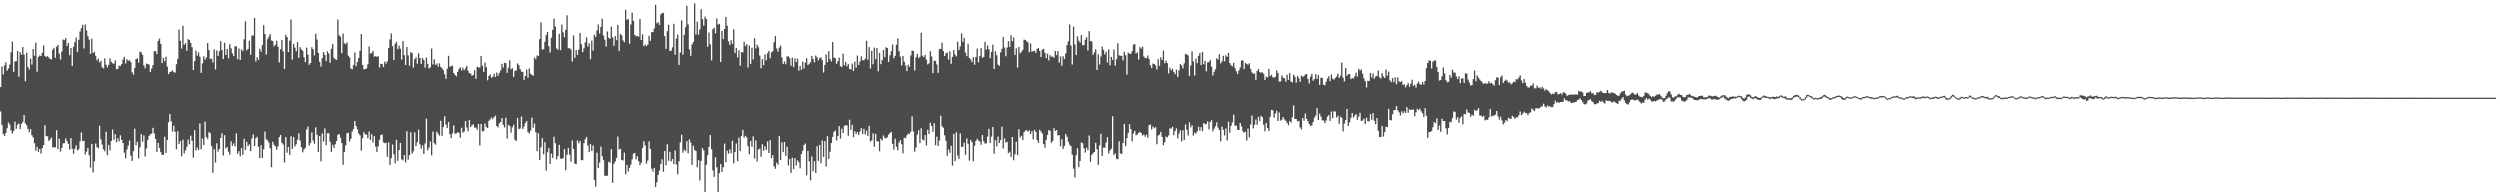 <?xml version="1.0" encoding="UTF-8"?>
<svg xmlns="http://www.w3.org/2000/svg" width="1920" height="150">
  <path d="M0 66.887h1v18.740H0zM1 51.085h1v44.860H1zM2 57.117h1v45.802H2zM3 50.219h1v54.179H3zM4 47.884h1v54.259H4zM5 54.274h1v44.223H5zM6 52.580h1v41.512H6zM7 49.623h1v46.047H7zM8 40.153h1v60.006H8zM9 31.887h1v70.783H9zM10 55.261h1v45.428H10zM11 47.162h1v46.262H11zM12 46.954h1v51.989H12zM13 39.168h1v56.626H13zM14 58.983h1v35.819H14zM15 40.048h1v59.096H15zM16 42.027h1v53.181H16zM17 36.025h1v57.632H17zM18 41.887h1v46.493H18zM19 62.357h1v32.423H19zM20 40.461h1v55.793H20zM21 51.489h1v47.508H21zM22 53.296h1v48.221H22zM23 44.928h1v54.269H23zM24 49.564h1v54.302H24zM25 37.621h1v67.954H25zM26 42.825h1v67.208H26zM27 32.648h1v83.002H27zM28 55.096h1v57.619H28zM29 43.790h1v72.864H29zM30 42.613h1v71.819H30zM31 42.934h1v75.031H31zM32 40.512h1v73.219H32zM33 34.986h1v76.488H33zM34 42.893h1v53.238H34zM35 43.810h1v60.694H35zM36 43.123h1v61.645H36zM37 44.150h1v64.105H37zM38 45.331h1v61.799H38zM39 45.617h1v60.061H39zM40 38.220h1v74.917H40zM41 36.712h1v76.489H41zM42 44.384h1v68.818H42zM43 35.918h1v64.110H43zM44 34.470h1v79.992H44zM45 41.198h1v65.354H45zM46 45.724h1v70.713H46zM47 39.590h1v74.041H47zM48 30.376h1v79.705H48zM49 30.880h1v79.088H49zM50 29.260h1v77.050H50zM51 35.443h1v72.928H51zM52 33.035h1v77.484H52zM53 42.416h1v72.449H53zM54 36.874h1v69.153H54zM55 50.635h1v63.659H55zM56 35.948h1v82.066H56zM57 32.364h1v81.837H57zM58 28.809h1v82.869H58zM59 39.861h1v75.691H59zM60 30.639h1v83.938H60zM61 24.214h1v84.277H61zM62 21.649h1v80.051H62zM63 19.053h1v89.262H63zM64 37.231h1v70.783H64zM65 18.759h1v99.804H65zM66 23.390h1v93.020H66zM67 27.758h1v85.745H67zM68 30.486h1v88.685H68zM69 41.347h1v87.356H69zM70 29.694h1v80.861H70zM71 40.697h1v91.720H71zM72 39.772h1v84.176H72zM73 42.753h1v67.474H73zM74 46.350h1v66.668H74zM75 44.988h1v68.920H75zM76 47.991h1v48.568H76zM77 46.757h1v60.237H77zM78 51.707h1v59.334H78zM79 52.514h1v62.207H79zM80 44.864h1v71.362H80zM81 49.778h1v51.356H81zM82 51.690h1v67.518H82zM83 49.823h1v61.495H83zM84 44.871h1v70.595H84zM85 47.508h1v60.812H85zM86 48.547h1v50.931H86zM87 48.983h1v58.433H87zM88 46.385h1v56.700H88zM89 53.150h1v56.108H89zM90 52.827h1v53.381H90zM91 50.391h1v58.204H91zM92 50.669h1v53.259H92zM93 49.195h1v58.259H93zM94 45.723h1v64.095H94zM95 43.589h1v73.652H95zM96 48.723h1v72.863H96zM97 45.502h1v69.401H97zM98 46.701h1v65.112H98zM99 46.309h1v61.613H99zM100 47.704h1v71.837H100zM101 55.498h1v68.120H101zM102 57.308h1v58.810H102zM103 52.236h1v46.556H103zM104 45.360h1v66.320H104zM105 44.805h1v63.990H105zM106 48.088h1v73.600H106zM107 39.644h1v73.505H107zM108 40.335h1v62.600H108zM109 42.229h1v66.680H109zM110 50.168h1v53.834H110zM111 52.446h1v67.787H111zM112 48.806h1v65.198H112zM113 49.230h1v58.240H113zM114 49.583h1v54.804H114zM115 55.415h1v47.714H115zM116 52.641h1v49.979H116zM117 50.021h1v48.130H117zM118 39.445h1v63.035H118zM119 39.209h1v67.418H119zM120 41.649h1v75.079H120zM121 31.412h1v78.346H121zM122 29.663h1v83.891H122zM123 33.661h1v83.160H123zM124 48.489h1v70.515H124zM125 44.387h1v74.498H125zM126 46.941h1v58.092H126zM127 43.539h1v73.931H127zM128 51.204h1v56.259H128zM129 56.898h1v36.955H129zM130 55.364h1v32.115H130zM131 54.920h1v38.237H131zM132 54.056h1v46.973H132zM133 55.488h1v41.088H133zM134 55.736h1v45.441H134zM135 49.301h1v65.277H135zM136 45.236h1v55.613H136zM137 22.721h1v87.911H137zM138 31.411h1v76.931H138zM139 37.306h1v82.737H139zM140 19.751h1v87.566H140zM141 34.422h1v83.491H141zM142 33.197h1v82.237H142zM143 39.083h1v73.722H143zM144 30.115h1v77.077H144zM145 30.731h1v80.130H145zM146 33.010h1v71.162H146zM147 36.265h1v71.881H147zM148 53.782h1v67.292H148zM149 46.996h1v53.012H149zM150 38.830h1v76.754H150zM151 42.769h1v70.523H151zM152 40.189h1v74.960H152zM153 43.501h1v51.278H153zM154 55.983h1v58.692H154zM155 48.691h1v57.726H155zM156 43.187h1v68.124H156zM157 45.845h1v47.546H157zM158 44.125h1v61.129H158zM159 33.040h1v73.766H159zM160 38.516h1v63.008H160zM161 45.351h1v56.960H161zM162 44.938h1v67.291H162zM163 47.947h1v84.784H163zM164 37.920h1v76.663H164zM165 53.419h1v71.379H165zM166 38.741h1v71.347H166zM167 42.956h1v73.449H167zM168 39.433h1v75.009H168zM169 31.549h1v74.367H169zM170 38.386h1v63.891H170zM171 45.323h1v74.113H171zM172 32.801h1v71.049H172zM173 42.188h1v71.781H173zM174 37.565h1v75.361H174zM175 44.789h1v71.721H175zM176 33.893h1v84.982H176zM177 37.186h1v71.275H177zM178 41.063h1v70.900H178zM179 43.072h1v67.045H179zM180 35.480h1v76.957H180zM181 35.574h1v66.959H181zM182 45.461h1v72.633H182zM183 37.228h1v78.912H183zM184 46.078h1v74.008H184zM185 37.946h1v75.788H185zM186 39.215h1v79.676H186zM187 30.185h1v76.338H187zM188 16.275h1v98.857H188zM189 38.652h1v70.244H189zM190 37.600h1v74.688H190zM191 31.317h1v79.633H191zM192 42.048h1v73.999H192zM193 27.184h1v79.141H193zM194 27.343h1v75.865H194zM195 13.782h1v98.421H195zM196 47.255h1v58.944H196zM197 43.939h1v61.140H197zM198 46.054h1v66.735H198zM199 37.405h1v84.127H199zM200 39.675h1v71.868H200zM201 34.636h1v86.726H201zM202 19.379h1v95.319H202zM203 26.187h1v74.863H203zM204 41.914h1v65.071H204zM205 30.105h1v77.698H205zM206 28.223h1v81.279H206zM207 26.267h1v87.590H207zM208 31.094h1v97.299H208zM209 31.539h1v77.376H209zM210 35.571h1v75.655H210zM211 34.293h1v78.131H211zM212 31.228h1v83.731H212zM213 35.912h1v76.589H213zM214 47.916h1v57.405H214zM215 37.811h1v65.800H215zM216 30.702h1v78.987H216zM217 39.462h1v71.469H217zM218 53.010h1v71.757H218zM219 26.748h1v78.529H219zM220 28.485h1v88.789H220zM221 40.050h1v72.774H221zM222 31.241h1v87.778H222zM223 14.938h1v89.710H223zM224 45.754h1v68.614H224zM225 33.777h1v71.411H225zM226 36.548h1v76.012H226zM227 39.430h1v71.297H227zM228 32.405h1v74.924H228zM229 44.479h1v57.879H229zM230 36.251h1v71.734H230zM231 37.938h1v75.108H231zM232 38.966h1v78.028H232zM233 43.925h1v70.886H233zM234 47.769h1v65.753H234zM235 36.601h1v62.881H235zM236 41.939h1v55.259H236zM237 49.763h1v62.148H237zM238 48.382h1v61.441H238zM239 36.262h1v65.408H239zM240 37.874h1v70.071H240zM241 42.618h1v67.763H241zM242 25.921h1v71.850H242zM243 30.289h1v73.270H243zM244 40.667h1v75.991H244zM245 47.427h1v57.072H245zM246 51.096h1v72.829H246zM247 44.716h1v57.673H247zM248 39.919h1v68.854H248zM249 42.170h1v56.456H249zM250 46.944h1v64.493H250zM251 39.428h1v62.952H251zM252 41.186h1v61.091H252zM253 48.181h1v60.738H253zM254 37.498h1v79.166H254zM255 33.734h1v77.531H255zM256 44.431h1v69.142H256zM257 45.532h1v65.286H257zM258 45.921h1v62.416H258zM259 14.985h1v88.667H259zM260 27.027h1v75.817H260zM261 28.211h1v77.533H261zM262 40.800h1v69.097H262zM263 25.770h1v100.830H263zM264 33.173h1v83.491H264zM265 33.957h1v77.669H265zM266 32.518h1v69.885H266zM267 42.711h1v59.288H267zM268 43.967h1v64.803H268zM269 52.612h1v53.943H269zM270 53.245h1v47.809H270zM271 49.978h1v49.145H271zM272 40.225h1v52.767H272zM273 50.825h1v45.898H273zM274 47.553h1v51.819H274zM275 44.490h1v58.105H275zM276 39.026h1v64.892H276zM277 26.154h1v89.535H277zM278 49.827h1v56.326H278zM279 53.285h1v48.233H279zM280 53.006h1v50.166H280zM281 52.634h1v50.780H281zM282 49.390h1v56.802H282zM283 35.633h1v65.408H283zM284 41.136h1v66.382H284zM285 40.741h1v62.332H285zM286 39.077h1v70.488H286zM287 43.582h1v60.975H287zM288 43.040h1v69.481H288zM289 43.629h1v73.068H289zM290 43.176h1v69.264H290zM291 51.864h1v55.552H291zM292 49.006h1v54.780H292zM293 49.134h1v54.185H293zM294 51.468h1v57.819H294zM295 47.302h1v62.659H295zM296 48.882h1v60.779H296zM297 47.070h1v73.370H297zM298 36.858h1v72.451H298zM299 30.256h1v96.430H299zM300 25.666h1v95.794H300zM301 35.449h1v75.540H301zM302 46.166h1v72.333H302zM303 33.641h1v91.797H303zM304 32.087h1v75.276H304zM305 37.777h1v85.724H305zM306 34.950h1v80.292H306zM307 37.449h1v72.260H307zM308 45.790h1v76.576H308zM309 31.604h1v91.563H309zM310 42.341h1v76.774H310zM311 49.979h1v74.770H311zM312 36.092h1v64.662H312zM313 42.548h1v80.075H313zM314 50.452h1v68.699H314zM315 40.118h1v61.469H315zM316 40.739h1v77.231H316zM317 51.889h1v64.348H317zM318 45.540h1v56.112H318zM319 44.025h1v68.129H319zM320 48.918h1v60.345H320zM321 40.842h1v58.753H321zM322 44.614h1v66.226H322zM323 49.045h1v65.182H323zM324 44.477h1v67.165H324zM325 46.124h1v72.164H325zM326 51.973h1v58.257H326zM327 44.180h1v46.994H327zM328 49.076h1v66.370H328zM329 52.601h1v60.827H329zM330 51.677h1v56.985H330zM331 37.280h1v82.032H331zM332 49.394h1v51.654H332zM333 45.536h1v64.380H333zM334 49.854h1v61.230H334zM335 48.718h1v52.346H335zM336 51.209h1v51.534H336zM337 48.661h1v55.484H337zM338 51.306h1v41.490H338zM339 52.380h1v51.953H339zM340 53.913h1v43.698H340zM341 56.961h1v32.357H341zM342 60.588h1v35.160H342zM343 52.756h1v45.638H343zM344 42.851h1v50.829H344zM345 51.240h1v51.845H345zM346 50.812h1v55.338H346zM347 50.446h1v52.009H347zM348 56.055h1v40.204H348zM349 57.549h1v45.090H349zM350 58.609h1v43.908H350zM351 55.287h1v46.256H351zM352 52.995h1v49.102H352zM353 51.567h1v54.182H353zM354 54.069h1v44.023H354zM355 51.959h1v49.997H355zM356 53.925h1v47.082H356zM357 52.474h1v40.470H357zM358 50.637h1v47.273H358zM359 54.383h1v46.452H359zM360 56.208h1v35.986H360zM361 56.529h1v41.038H361zM362 58.244h1v37.956H362zM363 57.614h1v37.897H363zM364 53.911h1v44.084H364zM365 60.609h1v37.465H365zM366 51.185h1v48.536H366zM367 51.771h1v43.339H367zM368 51.932h1v59.841H368zM369 42.959h1v52.237H369zM370 50.426h1v50.492H370zM371 55.266h1v45.393H371zM372 48.150h1v46.680H372zM373 51.598h1v45.991H373zM374 61.716h1v36.609H374zM375 58.350h1v34.428H375zM376 57.079h1v34.605H376zM377 59.799h1v30.447H377zM378 58.924h1v32.671H378zM379 56.647h1v33.319H379zM380 59.089h1v29.737H380zM381 55.707h1v41.078H381zM382 58.220h1v39.639H382zM383 55.974h1v38.790H383zM384 54.134h1v39.592H384zM385 49.029h1v41.667H385zM386 51.864h1v44.030H386zM387 48.291h1v49.599H387zM388 48.530h1v41.873H388zM389 55.924h1v50.539H389zM390 51.964h1v43.970H390zM391 46.208h1v50.542H391zM392 53.248h1v48.647H392zM393 52.381h1v45.430H393zM394 59.097h1v36.769H394zM395 54.333h1v52.962H395zM396 54.124h1v54.095H396zM397 48.712h1v41.966H397zM398 50.199h1v49.091H398zM399 53.033h1v45.639H399zM400 54.990h1v34.523H400zM401 55.198h1v43.819H401zM402 61.395h1v35.756H402zM403 58.299h1v36.105H403zM404 53.498h1v39.497H404zM405 59.690h1v41.626H405zM406 52.656h1v49.953H406zM407 56.567h1v43.834H407zM408 57.575h1v32.761H408zM409 58.088h1v40.012H409zM410 44.192h1v50.758H410zM411 45.480h1v56.127H411zM412 42.537h1v73.657H412zM413 42.940h1v59.401H413zM414 30.049h1v92.837H414zM415 17.175h1v95.979H415zM416 38.151h1v67.944H416zM417 37.802h1v80.747H417zM418 32.128h1v77.057H418zM419 26.962h1v104.025H419zM420 24.569h1v92.420H420zM421 35.523h1v78.234H421zM422 40.299h1v85.574H422zM423 28.942h1v89.055H423zM424 22.984h1v98.412H424zM425 14.161h1v90.860H425zM426 20.454h1v89.501H426zM427 37.158h1v85.143H427zM428 38.181h1v81.709H428zM429 26.033h1v85.163H429zM430 38.499h1v83.214H430zM431 18.895h1v103.131H431zM432 24.833h1v96.629H432zM433 28.607h1v85.812H433zM434 22.903h1v107.812H434zM435 11.785h1v107.047H435zM436 37.070h1v76.546H436zM437 36.951h1v81.857H437zM438 37.972h1v86.153H438zM439 47.253h1v60.658H439zM440 27.176h1v87.278H440zM441 44.422h1v81.254H441zM442 38.439h1v87.681H442zM443 42.173h1v65.673H443zM444 38.103h1v71.948H444zM445 25.366h1v83.016H445zM446 33.995h1v89.052H446zM447 40.093h1v82.943H447zM448 37.168h1v72.738H448zM449 32.511h1v74.275H449zM450 28.732h1v76.413H450zM451 35.657h1v76.254H451zM452 33.219h1v83.683H452zM453 45.492h1v65.200H453zM454 31.105h1v84.962H454zM455 38.786h1v72.930H455zM456 26.687h1v111.667H456zM457 28.376h1v114.890H457zM458 23.371h1v93.949H458zM459 18.863h1v110.259H459zM460 25.757h1v99.070H460zM461 20.764h1v91.755H461zM462 14.459h1v105.616H462zM463 27.363h1v95.602H463zM464 30.467h1v104.482H464zM465 35.784h1v99.379H465zM466 24.098h1v110.765H466zM467 28.986h1v95.163H467zM468 29.837h1v95.183H468zM469 20.540h1v93.987H469zM470 28.696h1v111.742H470zM471 35.166h1v90.694H471zM472 27.708h1v96.335H472zM473 30.868h1v90.449H473zM474 19.214h1v85.634H474zM475 39.094h1v75.728H475zM476 26.011h1v88.236H476zM477 27.158h1v95.621H477zM478 31.058h1v92.216H478zM479 32.399h1v84.778H479zM480 7.589h1v126.304H480zM481 15.306h1v111.300H481zM482 14.547h1v117.182H482zM483 33.538h1v95.321H483zM484 18.855h1v107.584H484zM485 9.710h1v112.672H485zM486 16.032h1v102.004H486zM487 26.756h1v90.702H487zM488 27.911h1v94.441H488zM489 27.523h1v92.553H489zM490 28.166h1v95.617H490zM491 14.553h1v112.300H491zM492 30.738h1v94.221H492zM493 26.343h1v87.313H493zM494 35.467h1v73.025H494zM495 34.202h1v77.478H495zM496 35.412h1v90.304H496zM497 34.281h1v88.986H497zM498 27.399h1v81.244H498zM499 31.353h1v83.016H499zM500 24.801h1v104.783H500zM501 24.518h1v107.306H501zM502 21.858h1v107.136H502zM503 3.701h1v139.975H503zM504 17.961h1v122.074H504zM505 17.071h1v117.181H505zM506 19.139h1v111.848H506zM507 11.085h1v114.844H507zM508 10.104h1v112.288H508zM509 9.871h1v122.132H509zM510 27.727h1v88.234H510zM511 37.564h1v89.437H511zM512 23.934h1v86.799H512zM513 18.929h1v104.550H513zM514 39.093h1v77.512H514zM515 38.956h1v85.078H515zM516 36.369h1v85.702H516zM517 18.288h1v107.694H517zM518 42.094h1v73.525H518zM519 29.648h1v96.659H519zM520 26.549h1v107.226H520zM521 49.892h1v74.034H521zM522 40.279h1v69.113H522zM523 15.665h1v87.791H523zM524 41.984h1v75.335H524zM525 26.780h1v88.162H525zM526 20.870h1v95.209H526zM527 4.422h1v104.031H527zM528 18.767h1v99.001H528zM529 37.941h1v69.173H529zM530 42.857h1v66.771H530zM531 34.128h1v92.564H531zM532 32.194h1v79.710H532zM533 2.579h1v112.589H533zM534 26.449h1v89.516H534zM535 16.592h1v111.911H535zM536 26.668h1v96.337H536zM537 22.535h1v116.098H537zM538 7.073h1v116.462H538zM539 14.754h1v98.969H539zM540 19.734h1v95.838H540zM541 12.769h1v134.652H541zM542 14.630h1v111.850H542zM543 35.874h1v83.421H543zM544 24.981h1v87.887H544zM545 34.028h1v69.695H545zM546 46.387h1v68.255H546zM547 22.478h1v108.355H547zM548 21.279h1v114.568H548zM549 25.649h1v95.120H549zM550 14.217h1v114.244H550zM551 18.912h1v128.509H551zM552 18.310h1v114.659H552zM553 47.684h1v78.316H553zM554 23.711h1v108.415H554zM555 30.076h1v98.278H555zM556 22.288h1v87.921H556zM557 13.008h1v111.604H557zM558 19.702h1v95.996H558zM559 31.784h1v86.307H559zM560 34.535h1v80.324H560zM561 30.891h1v86.819H561zM562 33.683h1v74.380H562zM563 22.453h1v103.026H563zM564 40.752h1v76.023H564zM565 36.841h1v73.346H565zM566 44.077h1v79.699H566zM567 38.613h1v67.133H567zM568 50.468h1v65.588H568zM569 39.998h1v64.493H569zM570 40.369h1v59.371H570zM571 32.096h1v73.631H571zM572 35.437h1v68.842H572zM573 33.902h1v71.694H573zM574 51.856h1v60.307H574zM575 34.960h1v83.512H575zM576 48.985h1v59.230H576zM577 36.680h1v76.051H577zM578 45.627h1v59.022H578zM579 29.360h1v92.417H579zM580 37.213h1v70.647H580zM581 34.277h1v89.738H581zM582 36.288h1v78.617H582zM583 42.695h1v71.434H583zM584 52.412h1v68.014H584zM585 45.353h1v65.453H585zM586 50.019h1v65.720H586zM587 41.780h1v70.585H587zM588 46.319h1v68.747H588zM589 40.938h1v67.718H589zM590 39.076h1v78.472H590zM591 44.804h1v62.813H591zM592 40.211h1v81.324H592zM593 39.354h1v79.806H593zM594 32.341h1v95.336H594zM595 27.600h1v101.983H595zM596 37.201h1v87.709H596zM597 39.684h1v86.867H597zM598 36.584h1v67.804H598zM599 34.990h1v87.923H599zM600 44.131h1v65.165H600zM601 49.124h1v67.751H601zM602 47.277h1v61.790H602zM603 49.332h1v70.443H603zM604 43.304h1v69.426H604zM605 43.332h1v83.775H605zM606 44.766h1v77.422H606zM607 50.490h1v82.332H607zM608 44.231h1v76.895H608zM609 51.547h1v78.362H609zM610 44.858h1v76.599H610zM611 47.671h1v79.424H611zM612 44.990h1v78.147H612zM613 54.250h1v70.407H613zM614 50.705h1v78.513H614zM615 53.558h1v64.762H615zM616 47.288h1v68.482H616zM617 52.648h1v58.698H617zM618 48.141h1v62.114H618zM619 44.717h1v89.944H619zM620 49.970h1v65.962H620zM621 48.971h1v74.993H621zM622 47.757h1v90.731H622zM623 42.894h1v77.266H623zM624 45.246h1v86.237H624zM625 47.852h1v75.946H625zM626 42.652h1v90.230H626zM627 44.043h1v68.249H627zM628 46.368h1v77.162H628zM629 44.710h1v66.579H629zM630 44.035h1v81.370H630zM631 46.176h1v61.716H631zM632 55.692h1v64.769H632zM633 49.846h1v58.563H633zM634 41.683h1v86.204H634zM635 47.786h1v56.880H635zM636 39.248h1v82.856H636zM637 45.397h1v71.144H637zM638 47.201h1v62.712H638zM639 32.277h1v72.812H639zM640 44.198h1v57.069H640zM641 44.766h1v55.484H641zM642 49.006h1v58.836H642zM643 46.963h1v57.494H643zM644 44.254h1v52.581H644zM645 50.848h1v55.609H645zM646 51.485h1v47.370H646zM647 41.168h1v61.018H647zM648 50.072h1v46.491H648zM649 47.559h1v48.624H649zM650 50.922h1v45.405H650zM651 49.042h1v55.270H651zM652 52.937h1v38.991H652zM653 53.361h1v46.359H653zM654 48.815h1v46.921H654zM655 54.484h1v50.855H655zM656 47.396h1v53.452H656zM657 51.981h1v50.894H657zM658 42.630h1v58.742H658zM659 49.865h1v53.892H659zM660 47.218h1v53.726H660zM661 43.314h1v55.112H661zM662 46.179h1v56.821H662zM663 46.385h1v52.552H663zM664 44.990h1v58.235H664zM665 31.338h1v69.006H665zM666 45.843h1v58.493H666zM667 36.203h1v60.456H667zM668 52.607h1v56.111H668zM669 39.006h1v68.754H669zM670 49.363h1v53.053H670zM671 36.543h1v76.192H671zM672 45.576h1v57.255H672zM673 36.829h1v71.665H673zM674 54.787h1v53.794H674zM675 40.771h1v75.328H675zM676 49.293h1v57.259H676zM677 46.127h1v61.798H677zM678 38.387h1v65.627H678zM679 43.882h1v62.017H679zM680 36.346h1v70.013H680zM681 36.888h1v68.482H681zM682 47.617h1v55.736H682zM683 42.505h1v59.681H683zM684 39.304h1v61.905H684zM685 34.178h1v76.292H685zM686 44.822h1v70.053H686zM687 42.914h1v63.641H687zM688 34.352h1v78.292H688zM689 29.477h1v86.018H689zM690 39.353h1v70.110H690zM691 43.472h1v64.130H691zM692 50.288h1v60.489H692zM693 43.046h1v74.677H693zM694 47.382h1v58.373H694zM695 50.265h1v55.872H695zM696 54.613h1v49.348H696zM697 49.711h1v52.841H697zM698 51.290h1v51.662H698zM699 42.595h1v58.522H699zM700 38.866h1v50.475H700zM701 39.166h1v61.816H701zM702 54.190h1v62.213H702zM703 43.932h1v69.363H703zM704 41.268h1v62.165H704zM705 44.626h1v55.481H705zM706 43.534h1v66.405H706zM707 25.152h1v73.339H707zM708 42.781h1v64.316H708zM709 43.949h1v63.930H709zM710 42.139h1v61.580H710zM711 45.801h1v65.881H711zM712 49.485h1v50.212H712zM713 48.661h1v54.261H713zM714 39.255h1v55.076H714zM715 43.356h1v53.416H715zM716 56.161h1v45.070H716zM717 46.572h1v48.109H717zM718 46.732h1v64.840H718zM719 49.520h1v55.466H719zM720 55.941h1v56.212H720zM721 37.794h1v70.216H721zM722 37.514h1v51.323H722zM723 32.794h1v64.278H723zM724 39.190h1v58.902H724zM725 42.971h1v60.946H725zM726 40.951h1v67.198H726zM727 40.367h1v79.215H727zM728 45.699h1v69.015H728zM729 39.369h1v77.954H729zM730 49.049h1v62.900H730zM731 43.690h1v83.541H731zM732 38.426h1v64.440H732zM733 41.986h1v81.807H733zM734 43.334h1v58.294H734zM735 31.980h1v87.433H735zM736 38.445h1v83.586H736zM737 35.667h1v66.856H737zM738 25.681h1v87.152H738zM739 32.208h1v80.420H739zM740 29.133h1v80.495H740zM741 40.376h1v78.573H741zM742 43.173h1v63.126H742zM743 33.631h1v76.797H743zM744 44.490h1v78.921H744zM745 45.637h1v61.857H745zM746 47.709h1v61.410H746zM747 43.881h1v80.032H747zM748 49.719h1v62.254H748zM749 43.725h1v64.557H749zM750 37.266h1v69.336H750zM751 47.831h1v60.121H751zM752 43.017h1v65.714H752zM753 37.039h1v74.169H753zM754 44.461h1v59.249H754zM755 43.653h1v64.837H755zM756 32.151h1v78.062H756zM757 38.088h1v72.075H757zM758 34.992h1v69.874H758zM759 37.857h1v61.054H759zM760 44.761h1v65.078H760zM761 39.824h1v65.099H761zM762 34.314h1v63.196H762zM763 53.035h1v65.043H763zM764 39.370h1v68.312H764zM765 42.469h1v69.958H765zM766 49.639h1v55.209H766zM767 50.553h1v59.275H767zM768 40.166h1v67.381H768zM769 37.484h1v59.867H769zM770 28.488h1v85.598H770zM771 36.460h1v69.826H771zM772 43.189h1v66.298H772zM773 36.536h1v72.343H773zM774 31.686h1v85.948H774zM775 36.048h1v80.495H775zM776 27.051h1v93.598H776zM777 31.690h1v73.530H777zM778 28.839h1v94.232H778zM779 42.173h1v76.412H779zM780 37.072h1v71.813H780zM781 51.841h1v67.306H781zM782 35.997h1v63.154H782zM783 40.974h1v64.656H783zM784 39.799h1v64.495H784zM785 38.343h1v69.217H785zM786 30.424h1v71.157H786zM787 30.697h1v69.602H787zM788 31.676h1v68.292H788zM789 32.682h1v68.506H789zM790 40.149h1v59.844H790zM791 33.455h1v69.507H791zM792 39.701h1v60.956H792zM793 39.268h1v67.769H793zM794 39.031h1v60.693H794zM795 40.675h1v60.578H795zM796 37.602h1v69.969H796zM797 36.788h1v72.963H797zM798 39.097h1v60.585H798zM799 43.789h1v57.248H799zM800 38.017h1v64.652H800zM801 37.482h1v73.134H801zM802 40.495h1v72.924H802zM803 44.659h1v62.696H803zM804 41.152h1v62.498H804zM805 46.379h1v53.423H805zM806 42.376h1v58.105H806zM807 43.524h1v66.093H807zM808 43.467h1v64.921H808zM809 44.371h1v54.079H809zM810 39.131h1v61.467H810zM811 42.328h1v57.564H811zM812 39.197h1v64.911H812zM813 48.139h1v55.594H813zM814 43.290h1v69.114H814zM815 50.556h1v56.311H815zM816 43.219h1v71.134H816zM817 45.271h1v66.790H817zM818 41.133h1v61.764H818zM819 34.545h1v70.448H819zM820 31.792h1v77.129H820zM821 18.770h1v92.359H821zM822 34.988h1v77.254H822zM823 49.577h1v69.282H823zM824 20.377h1v109.174H824zM825 34.195h1v102.108H825zM826 42.308h1v76.924H826zM827 27.926h1v85.928H827zM828 31.224h1v97.183H828zM829 32.714h1v90.940H829zM830 26.817h1v82.580H830zM831 34.738h1v75.348H831zM832 34.670h1v79.260H832zM833 30.512h1v86.668H833zM834 28.570h1v84.713H834zM835 38.684h1v76.570H835zM836 23.891h1v80.191H836zM837 31.582h1v92.688H837zM838 31.737h1v87.235H838zM839 42.096h1v75.552H839zM840 40.228h1v76.501H840zM841 37.820h1v71.883H841zM842 53.761h1v60.815H842zM843 41.788h1v84.904H843zM844 49.531h1v62.152H844zM845 43.437h1v59.332H845zM846 35.794h1v83.921H846zM847 38.282h1v75.089H847zM848 41.749h1v71.735H848zM849 39.754h1v69.834H849zM850 47.976h1v57.388H850zM851 37.969h1v79.888H851zM852 50.232h1v65.258H852zM853 43.656h1v70.596H853zM854 45.926h1v43.348H854zM855 37.995h1v81.002H855zM856 50.368h1v67.438H856zM857 45.477h1v76.427H857zM858 33.205h1v89.153H858zM859 42.473h1v65.964H859zM860 42.835h1v75.100H860zM861 42.880h1v75.339H861zM862 46.323h1v63.470H862zM863 39.805h1v55.367H863zM864 42.455h1v69.710H864zM865 57.307h1v48.765H865zM866 40.450h1v61.591H866zM867 41.293h1v54.069H867zM868 41.332h1v57.776H868zM869 39.279h1v69.294H869zM870 34.392h1v68.181H870zM871 33.738h1v66.799H871zM872 41.011h1v62.917H872zM873 40.284h1v63.021H873zM874 45.778h1v56.205H874zM875 36.190h1v65.051H875zM876 37.338h1v64.928H876zM877 35.891h1v68.156H877zM878 43.336h1v59.995H878zM879 44.714h1v60.289H879zM880 44.523h1v58.845H880zM881 42.574h1v63.184H881zM882 45.274h1v50.885H882zM883 50.056h1v45.562H883zM884 52.221h1v47.162H884zM885 48.771h1v48.390H885zM886 49.196h1v49.341H886zM887 50.246h1v47.479H887zM888 53.393h1v57.422H888zM889 45.471h1v58.682H889zM890 50.557h1v52.849H890zM891 44.045h1v57.153H891zM892 46.129h1v59.032H892zM893 38.799h1v72.686H893zM894 48.629h1v60.642H894zM895 46.602h1v58.300H895zM896 48.471h1v57.098H896zM897 56.348h1v47.705H897zM898 51.844h1v46.771H898zM899 53.954h1v44.788H899zM900 52.855h1v44.588H900zM901 55.198h1v48.591H901zM902 56.984h1v43.608H902zM903 53.435h1v45.128H903zM904 59.113h1v47.178H904zM905 54.019h1v48.678H905zM906 49.234h1v50.917H906zM907 50.160h1v58.472H907zM908 52.528h1v47.530H908zM909 48.708h1v58.811H909zM910 41.297h1v54.247H910zM911 41.902h1v57.771H911zM912 42.555h1v61.553H912zM913 58.200h1v35.731H913zM914 50.319h1v47.462H914zM915 39.436h1v56.742H915zM916 47.059h1v57.091H916zM917 57.995h1v43.896H917zM918 44.952h1v57.734H918zM919 48.523h1v52.351H919zM920 42.862h1v54.439H920zM921 40.706h1v59.670H921zM922 49.897h1v47.729H922zM923 39.826h1v60.826H923zM924 49.370h1v45.091H924zM925 46.722h1v48.808H925zM926 54.805h1v40.353H926zM927 47.982h1v45.220H927zM928 47.676h1v51.685H928zM929 45.957h1v47.746H929zM930 51.202h1v41.100H930zM931 57.964h1v42.880H931zM932 55.023h1v43.854H932zM933 53.143h1v43.829H933zM934 44.749h1v49.201H934zM935 45.780h1v52.266H935zM936 41.610h1v58.209H936zM937 48.687h1v59.861H937zM938 47.096h1v50.141H938zM939 42.835h1v56.839H939zM940 47.120h1v56.934H940zM941 42.526h1v56.094H941zM942 43.690h1v64.162H942zM943 40.651h1v52.804H943zM944 48.462h1v53.484H944zM945 50.139h1v46.496H945zM946 50.894h1v43.039H946zM947 48.300h1v39.851H947zM948 52.350h1v44.180H948zM949 54.743h1v41.687H949zM950 56.757h1v42.867H950zM951 54.107h1v45.735H951zM952 51.781h1v42.651H952zM953 46.592h1v50.447H953zM954 46.322h1v54.502H954zM955 53.043h1v48.911H955zM956 48.352h1v52.803H956zM957 49.088h1v58.847H957zM958 49.691h1v49.088H958zM959 48.601h1v56.878H959zM960 53.011h1v42.548H960zM961 55.619h1v33.110H961zM962 56.692h1v41.861H962zM963 56.402h1v39.373H963zM964 61.406h1v30.456H964zM965 54.465h1v41.359H965zM966 52.930h1v36.793H966zM967 55.381h1v37.655H967zM968 55.855h1v33.135H968zM969 55.519h1v34.485H969zM970 56.710h1v39.196H970zM971 61.439h1v39.493H971zM972 58.858h1v35.595H972zM973 59.479h1v38.822H973zM974 52.946h1v47.685H974zM975 58.469h1v31.314H975zM976 57.461h1v26.936H976zM977 59.223h1v25.516H977zM978 59.797h1v30.592H978zM979 58.905h1v28.362H979zM980 54.071h1v31.004H980zM981 56.093h1v36.824H981zM982 62.664h1v23.754H982zM983 62.577h1v30.046H983zM984 57.981h1v33.947H984zM985 59.677h1v30.158H985zM986 60.167h1v31.556H986zM987 62.760h1v30.031H987zM988 57.363h1v37.009H988zM989 61.387h1v34.826H989zM990 56.023h1v36.990H990zM991 62.568h1v31.631H991zM992 63.308h1v26.793H992zM993 57.342h1v23.662H993zM994 58.916h1v32.450H994zM995 63.440h1v27.994H995zM996 58.336h1v35.028H996zM997 60.006h1v32.822H997zM998 62.820h1v34.997H998zM999 57.957h1v41.433H999zM1000 59.069h1v31.598H1000zM1001 58.465h1v34.209H1001zM1002 57.174h1v30.016H1002zM1003 56.882h1v34.392H1003zM1004 60.698h1v32.450H1004zM1005 64.034h1v31.170H1005zM1006 58.959h1v37.815H1006zM1007 56.728h1v39.499H1007zM1008 61.964h1v31.746H1008zM1009 60.758h1v29.634H1009zM1010 56.926h1v31.788H1010zM1011 60.646h1v22.426H1011zM1012 57.617h1v34.523H1012zM1013 65.190h1v22.133H1013zM1014 59.804h1v29.696H1014zM1015 59.760h1v32.730H1015zM1016 65.009h1v27.533H1016zM1017 65.524h1v29.154H1017zM1018 62.782h1v29.751H1018zM1019 60.253h1v29.322H1019zM1020 58.509h1v29.869H1020zM1021 62.307h1v30.495H1021zM1022 57.165h1v28.467H1022zM1023 60.290h1v30.517H1023zM1024 61.219h1v24.310H1024zM1025 59.875h1v25.831H1025zM1026 58.773h1v31.569H1026zM1027 56.544h1v32.293H1027zM1028 59.870h1v35.257H1028zM1029 58.116h1v31.466H1029zM1030 48.057h1v42.465H1030zM1031 59.645h1v41.269H1031zM1032 62.528h1v32.379H1032zM1033 52.230h1v40.019H1033zM1034 58.217h1v25.510H1034zM1035 56.832h1v39.854H1035zM1036 56.915h1v37.017H1036zM1037 60.767h1v29.745H1037zM1038 59.843h1v26.951H1038zM1039 60.340h1v29.987H1039zM1040 58.481h1v30.370H1040zM1041 55.772h1v31.902H1041zM1042 58.844h1v33.227H1042zM1043 52.855h1v36.754H1043zM1044 54.228h1v32.414H1044zM1045 53.286h1v39.599H1045zM1046 56.704h1v35.897H1046zM1047 60.258h1v30.837H1047zM1048 62.324h1v32.951H1048zM1049 67.164h1v23.234H1049zM1050 62.129h1v30.998H1050zM1051 62.259h1v31.013H1051zM1052 56.114h1v31.541H1052zM1053 59.610h1v32.447H1053zM1054 56.526h1v30.343H1054zM1055 60.534h1v32.195H1055zM1056 58.803h1v36.524H1056zM1057 58.284h1v32.323H1057zM1058 54.190h1v46.295H1058zM1059 59.350h1v46.022H1059zM1060 60.377h1v44.811H1060zM1061 56.284h1v40.435H1061zM1062 58.653h1v46.264H1062zM1063 59.910h1v41.630H1063zM1064 53.303h1v44.081H1064zM1065 58.039h1v39.536H1065zM1066 54.912h1v28.807H1066zM1067 61.693h1v30.579H1067zM1068 63.057h1v29.416H1068zM1069 59.900h1v27.932H1069zM1070 63.234h1v21.424H1070zM1071 59.446h1v25.046H1071zM1072 64.731h1v16.714H1072zM1073 59.349h1v25.294H1073zM1074 62.512h1v23.687H1074zM1075 63.019h1v25.797H1075zM1076 62.377h1v23.153H1076zM1077 65.214h1v21.987H1077zM1078 64.806h1v20.691H1078zM1079 67.063h1v19.701H1079zM1080 65.361h1v16.900H1080zM1081 63.782h1v22.787H1081zM1082 66.568h1v17.393H1082zM1083 64.203h1v20.169H1083zM1084 61.182h1v23.129H1084zM1085 66.010h1v17.995H1085zM1086 65.103h1v24.136H1086zM1087 67.265h1v18.962H1087zM1088 64.133h1v19.408H1088zM1089 62.681h1v21.915H1089zM1090 64.666h1v18.785H1090zM1091 65.159h1v20.365H1091zM1092 62.939h1v24.168H1092zM1093 64.858h1v25.074H1093zM1094 62.271h1v20.853H1094zM1095 52.305h1v36.655H1095zM1096 48.391h1v57.504H1096zM1097 46.320h1v55.104H1097zM1098 46.733h1v54.646H1098zM1099 52.642h1v47.893H1099zM1100 47.367h1v50.397H1100zM1101 46.425h1v47.285H1101zM1102 46.467h1v48.240H1102zM1103 51.483h1v39.516H1103zM1104 55.379h1v44.444H1104zM1105 61.855h1v34.504H1105zM1106 61.372h1v39.892H1106zM1107 58.546h1v32.696H1107zM1108 51.882h1v41.081H1108zM1109 56.366h1v36.575H1109zM1110 61.605h1v36.944H1110zM1111 63.163h1v40.175H1111zM1112 62.895h1v35.387H1112zM1113 57.607h1v35.939H1113zM1114 59.641h1v34.296H1114zM1115 53.468h1v37.239H1115zM1116 55.703h1v29.940H1116zM1117 55.735h1v30.163H1117zM1118 58.661h1v33.168H1118zM1119 60.759h1v29.188H1119zM1120 58.640h1v35.665H1120zM1121 63.866h1v26.615H1121zM1122 60.331h1v29.085H1122zM1123 60.160h1v35.300H1123zM1124 63.641h1v23.790H1124zM1125 56.330h1v31.415H1125zM1126 56.586h1v27.538H1126zM1127 61.057h1v25.304H1127zM1128 63.411h1v23.307H1128zM1129 65.740h1v23.975H1129zM1130 65.293h1v22.804H1130zM1131 60.738h1v28.075H1131zM1132 54.121h1v30.254H1132zM1133 62.375h1v22.889H1133zM1134 57.853h1v26.797H1134zM1135 59.723h1v23.268H1135zM1136 61.123h1v27.716H1136zM1137 62.281h1v26.516H1137zM1138 63.389h1v26.368H1138zM1139 64.561h1v24.324H1139zM1140 63.570h1v28.910H1140zM1141 64.378h1v27.547H1141zM1142 64.097h1v27.951H1142zM1143 62.382h1v27.823H1143zM1144 64.035h1v19.744H1144zM1145 63.516h1v26.058H1145zM1146 64.686h1v24.166H1146zM1147 65.778h1v23.076H1147zM1148 61.606h1v26.426H1148zM1149 59.457h1v25.734H1149zM1150 59.523h1v29.836H1150zM1151 65.336h1v26.534H1151zM1152 59.377h1v30.277H1152zM1153 57.880h1v34.579H1153zM1154 63.725h1v31.801H1154zM1155 62.283h1v31.919H1155zM1156 61.147h1v31.008H1156zM1157 61.974h1v31.175H1157zM1158 63.528h1v26.919H1158zM1159 63.254h1v27.952H1159zM1160 64.812h1v26.435H1160zM1161 63.944h1v25.024H1161zM1162 62.642h1v27.252H1162zM1163 63.063h1v28.246H1163zM1164 60.799h1v29.304H1164zM1165 60.926h1v29.233H1165zM1166 59.527h1v28.964H1166zM1167 57.847h1v27.745H1167zM1168 61.757h1v26.763H1168zM1169 63.938h1v23.351H1169zM1170 60.636h1v25.161H1170zM1171 63.513h1v23.233H1171zM1172 65.969h1v21.011H1172zM1173 67.173h1v21.194H1173zM1174 67.185h1v19.675H1174zM1175 65.699h1v20.558H1175zM1176 65.859h1v17.520H1176zM1177 64.057h1v20.282H1177zM1178 67.894h1v17.418H1178zM1179 67.810h1v15.448H1179zM1180 65.767h1v17.342H1180zM1181 67.442h1v15.949H1181zM1182 67.118h1v15.859H1182zM1183 68.160h1v13.774H1183zM1184 66.623h1v15.111H1184zM1185 67.899h1v11.736H1185zM1186 69.631h1v12.016H1186zM1187 68.515h1v14.154H1187zM1188 69.254h1v11.763H1188zM1189 70.122h1v11.778H1189zM1190 71.474h1v10.118H1190zM1191 72.529h1v9.834H1191zM1192 71.836h1v10.368H1192zM1193 72.263h1v7.728H1193zM1194 70.737h1v6.563H1194zM1195 70.550h1v8.458H1195zM1196 72.576h1v5.785H1196zM1197 72.179h1v6.747H1197zM1198 71.471h1v6.875H1198zM1199 72.692h1v5.672H1199zM1200 70.944h1v7.090H1200zM1201 70.968h1v4.531H1201zM1202 71.926h1v5.107H1202zM1203 73.765h1v3.330H1203zM1204 72.913h1v5.173H1204zM1205 72.974h1v4.691H1205zM1206 72.423h1v6.767H1206zM1207 72.768h1v6.170H1207zM1208 72.725h1v6.060H1208zM1209 72.547h1v5.945H1209zM1210 72.619h1v5.615H1210zM1211 72.710h1v4.268H1211zM1212 69.790h1v6.681H1212zM1213 70.329h1v5.158H1213zM1214 70.296h1v6.589H1214zM1215 70.998h1v7.465H1215zM1216 73.758h1v6.180H1216zM1217 73.725h1v6.592H1217zM1218 71.337h1v8.188H1218zM1219 71.139h1v6.109H1219zM1220 70.865h1v5.831H1220zM1221 70.103h1v6.026H1221zM1222 71.787h1v5.879H1222zM1223 71.477h1v7.128H1223zM1224 73.129h1v6.892H1224zM1225 72.711h1v7.425H1225zM1226 70.712h1v8.850H1226zM1227 71.251h1v7.867H1227zM1228 70.449h1v6.915H1228zM1229 69.712h1v8.685H1229zM1230 70.958h1v6.513H1230zM1231 71.370h1v7.492H1231zM1232 71.597h1v7.949H1232zM1233 71.436h1v5.644H1233zM1234 69.115h1v8.418H1234zM1235 71.270h1v6.171H1235zM1236 71.872h1v5.644H1236zM1237 71.035h1v7.446H1237zM1238 71.114h1v7.583H1238zM1239 71.413h1v6.432H1239zM1240 72.019h1v6.602H1240zM1241 72.959h1v6.232H1241zM1242 73.635h1v6.224H1242zM1243 73.397h1v4.078H1243zM1244 71.635h1v5.634H1244zM1245 70.337h1v5.507H1245zM1246 70.215h1v4.319H1246zM1247 69.654h1v7.416H1247zM1248 72.603h1v6.478H1248zM1249 73.892h1v6.200H1249zM1250 73.517h1v6.721H1250zM1251 73.136h1v5.444H1251zM1252 72.032h1v4.656H1252zM1253 70.975h1v5.320H1253zM1254 71.697h1v5.017H1254zM1255 72.668h1v4.595H1255zM1256 72.596h1v4.279H1256zM1257 71.373h1v5.027H1257zM1258 73.303h1v3.952H1258zM1259 74.224h1v4.144H1259zM1260 74.405h1v5.112H1260zM1261 74.679h1v4.158H1261zM1262 73.607h1v5.312H1262zM1263 70.921h1v5.550H1263zM1264 71.309h1v3.897H1264zM1265 71.521h1v5.051H1265zM1266 72.546h1v3.121H1266zM1267 73.756h1v2.820H1267zM1268 74.667h1v3.270H1268zM1269 73.783h1v4.173H1269zM1270 74.373h1v3.206H1270zM1271 73.520h1v4.395H1271zM1272 72.632h1v4.542H1272zM1273 72.691h1v3.891H1273zM1274 72.197h1v4.155H1274zM1275 73.533h1v2.386H1275zM1276 74.778h1v1.923H1276zM1277 75.530h1v2.771H1277zM1278 75.269h1v2.551H1278zM1279 73.596h1v2.665H1279zM1280 71.669h1v4.056H1280zM1281 70.133h1v4.536H1281zM1282 70.272h1v4.834H1282zM1283 72.593h1v5.393H1283zM1284 74.736h1v3.218H1284zM1285 75.022h1v3.085H1285zM1286 74.006h1v2.969H1286zM1287 73.959h1v1.669H1287zM1288 72.778h1v1.966H1288zM1289 72.009h1v2.702H1289zM1290 72.979h1v1.977H1290zM1291 73.002h1v4.130H1291zM1292 74.364h1v3.458H1292zM1293 74.863h1v3.123H1293zM1294 74.467h1v3.475H1294zM1295 72.902h1v3.832H1295zM1296 72.860h1v1.976H1296zM1297 72.000h1v2.730H1297zM1298 73.047h1v1.954H1298zM1299 73.756h1v1.402H1299zM1300 73.968h1v2.248H1300zM1301 74.349h1v2.456H1301zM1302 74.529h1v2.270H1302zM1303 74.996h1v2.079H1303zM1304 73.989h1v3.066H1304zM1305 73.711h1v2.374H1305zM1306 73.463h1v2.621H1306zM1307 73.549h1v2.606H1307zM1308 74.797h1v1.624H1308zM1309 74.716h1v1.577H1309zM1310 74.773h1v1.513H1310zM1311 74.270h1v1.334H1311zM1312 73.413h1v1.991H1312zM1313 73.462h1v2.058H1313zM1314 73.838h1v2.727H1314zM1315 74.070h1v2.443H1315zM1316 73.703h1v2.182H1316zM1317 73.437h1v2.975H1317zM1318 74.015h1v2.587H1318zM1319 74.549h1v1.964H1319zM1320 74.974h1v1.236H1320zM1321 74.110h1v1.234H1321zM1322 73.267h1v1.678H1322zM1323 73.195h1v1.000H1323zM1324 72.957h1v2.570H1324zM1325 74.031h1v2.351H1325zM1326 74.912h1v2.080H1326zM1327 75.512h1v1.959H1327zM1328 74.464h1v2.440H1328zM1329 74.389h1v1.628H1329zM1330 73.967h1v1.958H1330zM1331 74.178h1v1.340H1331zM1332 74.265h1v1.433H1332zM1333 74.318h1v1.000H1333zM1334 73.829h1v1.000H1334zM1335 73.469h1v1.000H1335zM1336 73.815h1v1.000H1336zM1337 73.899h1v2.215H1337zM1338 75.207h1v2.100H1338zM1339 75.786h1v2.171H1339zM1340 74.900h1v2.495H1340zM1341 72.961h1v3.572H1341zM1342 72.289h1v1.979H1342zM1343 72.570h1v1.609H1343zM1344 73.250h1v1.979H1344zM1345 74.591h1v1.261H1345zM1346 74.748h1v1.470H1346zM1347 74.156h1v1.233H1347zM1348 73.824h1v1.691H1348zM1349 74.516h1v1.749H1349zM1350 75.080h1v1.506H1350zM1351 75.284h1v1.552H1351zM1352 74.950h1v1.517H1352zM1353 74.143h1v1.055H1353zM1354 73.394h1v1.364H1354zM1355 73.634h1v1.408H1355zM1356 73.998h1v1.277H1356zM1357 74.369h1v1.000H1357zM1358 74.430h1v1.181H1358zM1359 74.777h1v1.470H1359zM1360 74.576h1v1.061H1360zM1361 74.299h1v1.382H1361zM1362 74.363h1v1.816H1362zM1363 74.667h1v1.415H1363zM1364 74.004h1v1.629H1364zM1365 74.609h1v1.081H1365zM1366 73.812h1v1.522H1366zM1367 73.252h1v1.000H1367zM1368 73.417h1v1.446H1368zM1369 74.272h1v1.000H1369zM1370 74.209h1v1.091H1370zM1371 74.086h1v1.961H1371zM1372 75.436h1v1.275H1372zM1373 75.527h1v1.071H1373zM1374 75.429h1v1.012H1374zM1375 75.403h1v1.491H1375zM1376 74.912h1v1.344H1376zM1377 73.714h1v1.427H1377zM1378 72.893h1v1.451H1378zM1379 73.017h1v1.325H1379zM1380 72.819h1v1.365H1380zM1381 73.572h1v1.133H1381zM1382 74.557h1v1.614H1382zM1383 75.874h1v1.276H1383zM1384 76.333h1v1.000H1384zM1385 75.965h1v1.000H1385zM1386 74.825h1v1.481H1386zM1387 73.113h1v1.967H1387zM1388 72.738h1v1.000H1388zM1389 73.218h1v1.000H1389zM1390 73.801h1v1.000H1390zM1391 74.014h1v1.402H1391zM1392 75.143h1v1.151H1392zM1393 75.350h1v1.000H1393zM1394 74.950h1v1.000H1394zM1395 75.459h1v1.000H1395zM1396 75.299h1v1.151H1396zM1397 74.940h1v1.046H1397zM1398 74.638h1v1.363H1398zM1399 73.931h1v1.371H1399zM1400 73.049h1v1.243H1400zM1401 72.776h1v1.458H1401zM1402 73.627h1v1.378H1402zM1403 74.347h1v1.000H1403zM1404 74.847h1v1.309H1404zM1405 75.459h1v1.323H1405zM1406 75.369h1v1.090H1406zM1407 74.783h1v1.099H1407zM1408 74.706h1v1.000H1408zM1409 74.184h1v1.101H1409zM1410 73.752h1v1.018H1410zM1411 73.461h1v1.000H1411zM1412 73.421h1v1.096H1412zM1413 73.754h1v1.056H1413zM1414 74.125h1v1.893H1414zM1415 75.069h1v1.743H1415zM1416 75.658h1v1.107H1416zM1417 74.843h1v1.437H1417zM1418 74.144h1v1.088H1418zM1419 74.428h1v1.000H1419zM1420 74.778h1v1.000H1420zM1421 74.912h1v1.000H1421zM1422 74.577h1v1.000H1422zM1423 74.093h1v1.000H1423zM1424 73.720h1v1.000H1424zM1425 74.238h1v1.000H1425zM1426 74.532h1v1.000H1426zM1427 75.086h1v1.000H1427zM1428 75.408h1v1.000H1428zM1429 75.226h1v1.151H1429zM1430 74.652h1v1.000H1430zM1431 74.423h1v1.000H1431zM1432 74.291h1v1.000H1432zM1433 73.949h1v1.000H1433zM1434 73.781h1v1.000H1434zM1435 74.388h1v1.000H1435zM1436 74.579h1v1.259H1436zM1437 74.550h1v1.175H1437zM1438 75.020h1v1.000H1438zM1439 75.508h1v1.000H1439zM1440 74.972h1v1.000H1440zM1441 74.873h1v1.000H1441zM1442 74.743h1v1.000H1442zM1443 73.907h1v1.199H1443zM1444 73.855h1v1.000H1444zM1445 73.802h1v1.000H1445zM1446 73.670h1v1.000H1446zM1447 74.062h1v1.000H1447zM1448 74.736h1v1.471H1448zM1449 75.896h1v1.000H1449zM1450 75.309h1v1.000H1450zM1451 75.415h1v1.000H1451zM1452 74.668h1v1.044H1452zM1453 74.298h1v1.000H1453zM1454 73.912h1v1.000H1454zM1455 74.073h1v1.000H1455zM1456 73.645h1v1.051H1456zM1457 73.527h1v1.474H1457zM1458 74.567h1v1.000H1458zM1459 74.976h1v1.000H1459zM1460 74.876h1v1.000H1460zM1461 75.471h1v1.000H1461zM1462 75.799h1v1.000H1462zM1463 75.051h1v1.000H1463zM1464 74.503h1v1.000H1464zM1465 74.482h1v1.117H1465zM1466 73.885h1v1.012H1466zM1467 73.909h1v1.000H1467zM1468 74.275h1v1.000H1468zM1469 73.846h1v1.382H1469zM1470 74.287h1v1.480H1470zM1471 75.035h1v1.224H1471zM1472 74.930h1v1.000H1472zM1473 74.529h1v1.000H1473zM1474 75.042h1v1.000H1474zM1475 74.472h1v1.089H1475zM1476 74.071h1v1.208H1476zM1477 74.104h1v1.100H1477zM1478 74.518h1v1.000H1478zM1479 74.152h1v1.000H1479zM1480 74.071h1v1.000H1480zM1481 74.507h1v1.153H1481zM1482 75.333h1v1.000H1482zM1483 74.864h1v1.000H1483zM1484 74.973h1v1.022H1484zM1485 74.537h1v1.275H1485zM1486 74.117h1v1.000H1486zM1487 74.456h1v1.290H1487zM1488 74.950h1v1.030H1488zM1489 74.582h1v1.000H1489zM1490 74.287h1v1.000H1490zM1491 74.217h1v1.000H1491zM1492 73.713h1v1.000H1492zM1493 73.566h1v1.420H1493zM1494 74.784h1v1.766H1494zM1495 75.655h1v1.000H1495zM1496 75.498h1v1.000H1496zM1497 75.161h1v1.000H1497zM1498 73.784h1v1.663H1498zM1499 72.789h1v1.245H1499zM1500 73.085h1v1.349H1500zM1501 74.248h1v1.000H1501zM1502 75.025h1v1.000H1502zM1503 75.407h1v1.000H1503zM1504 75.745h1v1.000H1504zM1505 74.867h1v1.391H1505zM1506 74.310h1v1.000H1506zM1507 74.560h1v1.000H1507zM1508 75.029h1v1.000H1508zM1509 74.543h1v1.000H1509zM1510 74.534h1v1.000H1510zM1511 74.737h1v1.000H1511zM1512 73.367h1v1.495H1512zM1513 73.588h1v1.144H1513zM1514 74.638h1v1.000H1514zM1515 75.084h1v1.000H1515zM1516 75.208h1v1.000H1516zM1517 75.686h1v1.000H1517zM1518 74.890h1v1.036H1518zM1519 74.730h1v1.000H1519zM1520 74.577h1v1.000H1520zM1521 73.775h1v1.179H1521zM1522 73.683h1v1.000H1522zM1523 73.869h1v1.180H1523zM1524 74.512h1v1.000H1524zM1525 74.405h1v1.000H1525zM1526 74.329h1v1.546H1526zM1527 75.351h1v1.139H1527zM1528 75.523h1v1.000H1528zM1529 75.446h1v1.000H1529zM1530 75.258h1v1.000H1530zM1531 74.023h1v1.445H1531zM1532 73.180h1v1.000H1532zM1533 73.060h1v1.133H1533zM1534 73.795h1v1.237H1534zM1535 73.993h1v1.339H1535zM1536 74.958h1v1.000H1536zM1537 75.313h1v1.000H1537zM1538 75.114h1v1.000H1538zM1539 74.913h1v1.000H1539zM1540 74.936h1v1.000H1540zM1541 74.968h1v1.000H1541zM1542 74.482h1v1.000H1542zM1543 74.221h1v1.000H1543zM1544 74.068h1v1.078H1544zM1545 73.858h1v1.000H1545zM1546 74.226h1v1.000H1546zM1547 75.206h1v1.000H1547zM1548 75.511h1v1.000H1548zM1549 74.938h1v1.000H1549zM1550 74.901h1v1.000H1550zM1551 74.025h1v1.177H1551zM1552 73.979h1v1.000H1552zM1553 74.562h1v1.000H1553zM1554 74.829h1v1.000H1554zM1555 74.969h1v1.000H1555zM1556 74.963h1v1.000H1556zM1557 74.674h1v1.000H1557zM1558 74.068h1v1.000H1558zM1559 74.144h1v1.000H1559zM1560 74.583h1v1.000H1560zM1561 74.755h1v1.000H1561zM1562 74.929h1v1.000H1562zM1563 75.437h1v1.000H1563zM1564 74.701h1v1.096H1564zM1565 74.578h1v1.000H1565zM1566 74.636h1v1.000H1566zM1567 74.016h1v1.037H1567zM1568 73.723h1v1.000H1568zM1569 74.150h1v1.113H1569zM1570 75.049h1v1.171H1570zM1571 75.022h1v1.000H1571zM1572 74.934h1v1.000H1572zM1573 75.158h1v1.000H1573zM1574 74.531h1v1.000H1574zM1575 74.383h1v1.000H1575zM1576 74.530h1v1.000H1576zM1577 74.075h1v1.071H1577zM1578 73.889h1v1.000H1578zM1579 74.520h1v1.258H1579zM1580 75.197h1v1.000H1580zM1581 75.027h1v1.000H1581zM1582 75.162h1v1.000H1582zM1583 74.943h1v1.000H1583zM1584 74.228h1v1.000H1584zM1585 74.148h1v1.000H1585zM1586 74.371h1v1.000H1586zM1587 74.348h1v1.000H1587zM1588 74.580h1v1.000H1588zM1589 75.240h1v1.000H1589zM1590 74.515h1v1.226H1590zM1591 74.329h1v1.046H1591zM1592 75.113h1v1.000H1592zM1593 74.659h1v1.173H1593zM1594 74.569h1v1.000H1594zM1595 74.717h1v1.000H1595zM1596 74.433h1v1.241H1596zM1597 73.341h1v1.215H1597zM1598 73.130h1v2.272H1598zM1599 73.362h1v2.745H1599zM1600 73.660h1v2.794H1600zM1601 74.211h1v1.890H1601zM1602 74.806h1v2.714H1602zM1603 74.014h1v3.145H1603zM1604 73.931h1v1.323H1604zM1605 73.240h1v2.242H1605zM1606 74.263h1v1.678H1606zM1607 74.074h1v2.143H1607zM1608 73.993h1v1.768H1608zM1609 73.683h1v1.112H1609zM1610 73.541h1v2.129H1610zM1611 74.424h1v1.308H1611zM1612 74.434h1v1.000H1612zM1613 74.421h1v1.053H1613zM1614 74.832h1v1.377H1614zM1615 75.637h1v1.000H1615zM1616 74.624h1v1.464H1616zM1617 73.792h1v1.383H1617zM1618 74.696h1v1.000H1618zM1619 74.830h1v1.000H1619zM1620 74.604h1v1.000H1620zM1621 74.238h1v1.000H1621zM1622 74.363h1v1.000H1622zM1623 74.635h1v1.000H1623zM1624 74.245h1v1.000H1624zM1625 74.509h1v1.157H1625zM1626 75.298h1v1.000H1626zM1627 74.982h1v1.000H1627zM1628 74.633h1v1.000H1628zM1629 74.508h1v1.000H1629zM1630 74.438h1v1.000H1630zM1631 74.556h1v1.000H1631zM1632 74.663h1v1.000H1632zM1633 74.642h1v1.000H1633zM1634 74.605h1v1.000H1634zM1635 74.685h1v1.000H1635zM1636 75.088h1v1.000H1636zM1637 74.900h1v1.000H1637zM1638 75.054h1v1.000H1638zM1639 75.303h1v1.000H1639zM1640 74.728h1v1.000H1640zM1641 74.402h1v1.000H1641zM1642 74.393h1v1.000H1642zM1643 74.353h1v1.000H1643zM1644 74.408h1v1.000H1644zM1645 74.706h1v1.000H1645zM1646 75.315h1v1.000H1646zM1647 75.606h1v1.000H1647zM1648 75.043h1v1.000H1648zM1649 74.613h1v1.000H1649zM1650 74.305h1v1.000H1650zM1651 74.539h1v1.000H1651zM1652 74.490h1v1.000H1652zM1653 74.613h1v1.000H1653zM1654 74.904h1v1.000H1654zM1655 75.278h1v1.000H1655zM1656 75.026h1v1.000H1656zM1657 74.868h1v1.000H1657zM1658 74.786h1v1.000H1658zM1659 74.900h1v1.000H1659zM1660 74.984h1v1.000H1660zM1661 75.030h1v1.000H1661zM1662 74.849h1v1.000H1662zM1663 74.743h1v1.000H1663zM1664 74.838h1v1.000H1664zM1665 74.981h1v1.000H1665zM1666 74.967h1v1.000H1666zM1667 74.960h1v1.000H1667zM1668 74.910h1v1.000H1668zM1669 74.611h1v1.000H1669zM1670 74.707h1v1.000H1670zM1671 74.688h1v1.000H1671zM1672 74.834h1v1.000H1672zM1673 75.010h1v1.000H1673zM1674 75.010h1v1.000H1674zM1675 74.926h1v1.000H1675zM1676 74.936h1v1.000H1676zM1677 74.853h1v1.000H1677zM1678 74.808h1v1.000H1678zM1679 74.850h1v1.000H1679zM1680 75.069h1v1.000H1680zM1681 74.962h1v1.000H1681zM1682 74.941h1v1.000H1682zM1683 74.942h1v1.000H1683zM1684 75.092h1v1.000H1684zM1685 75.000h1v1.000H1685zM1686 74.940h1v1.000H1686zM1687 74.872h1v1.000H1687zM1688 74.798h1v1.000H1688zM1689 74.737h1v1.000H1689zM1690 74.845h1v1.000H1690zM1691 75.005h1v1.000H1691zM1692 75.117h1v1.000H1692zM1693 74.977h1v1.000H1693zM1694 74.840h1v1.000H1694zM1695 74.809h1v1.000H1695zM1696 74.904h1v1.000H1696zM1697 74.980h1v1.000H1697zM1698 75.052h1v1.000H1698zM1699 75.107h1v1.000H1699zM1700 74.843h1v1.000H1700zM1701 74.841h1v1.000H1701zM1702 74.844h1v1.000H1702zM1703 74.834h1v1.000H1703zM1704 74.919h1v1.000H1704zM1705 75.051h1v1.000H1705zM1706 75.139h1v1.000H1706zM1707 75.053h1v1.000H1707zM1708 74.989h1v1.000H1708zM1709 74.842h1v1.000H1709zM1710 74.822h1v1.000H1710zM1711 74.929h1v1.000H1711zM1712 74.946h1v1.000H1712zM1713 74.967h1v1.000H1713zM1714 74.956h1v1.000H1714zM1715 74.997h1v1.000H1715zM1716 74.979h1v1.000H1716zM1717 75.028h1v1.000H1717zM1718 74.943h1v1.000H1718zM1719 74.943h1v1.000H1719zM1720 74.946h1v1.000H1720zM1721 74.916h1v1.000H1721zM1722 74.967h1v1.000H1722zM1723 74.966h1v1.000H1723zM1724 75.047h1v1.000H1724zM1725 74.948h1v1.000H1725zM1726 74.954h1v1.000H1726zM1727 75.014h1v1.000H1727zM1728 74.941h1v1.000H1728zM1729 74.917h1v1.000H1729zM1730 74.928h1v1.000H1730zM1731 74.988h1v1.000H1731zM1732 74.989h1v1.000H1732zM1733 75.015h1v1.000H1733zM1734 74.949h1v1.000H1734zM1735 74.920h1v1.000H1735zM1736 74.916h1v1.000H1736zM1737 74.946h1v1.000H1737zM1738 74.976h1v1.000H1738zM1739 74.974h1v1.000H1739zM1740 75.017h1v1.000H1740zM1741 74.973h1v1.000H1741zM1742 74.971h1v1.000H1742zM1743 75.002h1v1.000H1743zM1744 75.004h1v1.000H1744zM1745 74.974h1v1.000H1745zM1746 74.949h1v1.000H1746zM1747 74.921h1v1.000H1747zM1748 74.903h1v1.000H1748zM1749 74.921h1v1.000H1749zM1750 74.985h1v1.000H1750zM1751 75.044h1v1.000H1751zM1752 75.051h1v1.000H1752zM1753 75.016h1v1.000H1753zM1754 74.966h1v1.000H1754zM1755 74.905h1v1.000H1755zM1756 74.915h1v1.000H1756zM1757 74.952h1v1.000H1757zM1758 74.985h1v1.000H1758zM1759 74.974h1v1.000H1759zM1760 74.987h1v1.000H1760zM1761 74.954h1v1.000H1761zM1762 74.960h1v1.000H1762zM1763 74.977h1v1.000H1763zM1764 75.011h1v1.000H1764zM1765 75.001h1v1.000H1765zM1766 74.929h1v1.000H1766zM1767 74.918h1v1.000H1767zM1768 74.923h1v1.000H1768zM1769 74.917h1v1.000H1769zM1770 75.013h1v1.000H1770zM1771 75.031h1v1.000H1771zM1772 75.039h1v1.000H1772zM1773 75.000h1v1.000H1773zM1774 74.957h1v1.000H1774zM1775 74.896h1v1.000H1775zM1776 74.904h1v1.000H1776zM1777 74.975h1v1.000H1777zM1778 74.974h1v1.000H1778zM1779 75.019h1v1.000H1779zM1780 74.991h1v1.000H1780zM1781 74.985h1v1.000H1781zM1782 74.943h1v1.000H1782zM1783 74.944h1v1.000H1783zM1784 74.974h1v1.000H1784zM1785 75.005h1v1.000H1785zM1786 75.023h1v1.000H1786zM1787 75.018h1v1.000H1787zM1788 74.981h1v1.000H1788zM1789 74.929h1v1.000H1789zM1790 74.927h1v1.000H1790zM1791 74.943h1v1.000H1791zM1792 74.945h1v1.000H1792zM1793 74.994h1v1.000H1793zM1794 74.956h1v1.000H1794zM1795 74.995h1v1.000H1795zM1796 74.989h1v1.000H1796zM1797 74.984h1v1.000H1797zM1798 74.967h1v1.000H1798zM1799 74.952h1v1.000H1799zM1800 74.993h1v1.000H1800zM1801 74.984h1v1.000H1801zM1802 74.991h1v1.000H1802zM1803 74.965h1v1.000H1803zM1804 74.968h1v1.000H1804zM1805 74.998h1v1.000H1805zM1806 75.003h1v1.000H1806zM1807 74.995h1v1.000H1807zM1808 74.978h1v1.000H1808zM1809 74.967h1v1.000H1809zM1810 74.940h1v1.000H1810zM1811 74.959h1v1.000H1811zM1812 74.995h1v1.000H1812zM1813 75.008h1v1.000H1813zM1814 75.010h1v1.000H1814zM1815 74.997h1v1.000H1815zM1816 74.924h1v1.000H1816zM1817 74.938h1v1.000H1817zM1818 74.979h1v1.000H1818zM1819 74.981h1v1.000H1819zM1820 75.006h1v1.000H1820zM1821 74.992h1v1.000H1821zM1822 74.977h1v1.000H1822zM1823 74.966h1v1.000H1823zM1824 74.977h1v1.000H1824zM1825 74.996h1v1.000H1825zM1826 74.996h1v1.000H1826zM1827 74.990h1v1.000H1827zM1828 74.977h1v1.000H1828zM1829 74.986h1v1.000H1829zM1830 74.965h1v1.000H1830zM1831 74.971h1v1.000H1831zM1832 74.969h1v1.000H1832zM1833 74.989h1v1.000H1833zM1834 75.010h1v1.000H1834zM1835 75.007h1v1.000H1835zM1836 74.981h1v1.000H1836zM1837 74.984h1v1.000H1837zM1838 74.976h1v1.000H1838zM1839 74.964h1v1.000H1839zM1840 74.995h1v1.000H1840zM1841 74.990h1v1.000H1841zM1842 74.995h1v1.000H1842zM1843 74.984h1v1.000H1843zM1844 74.971h1v1.000H1844zM1845 74.961h1v1.000H1845zM1846 74.971h1v1.000H1846zM1847 74.990h1v1.000H1847zM1848 74.999h1v1.000H1848zM1849 75.018h1v1.000H1849zM1850 75.001h1v1.000H1850zM1851 74.993h1v1.000H1851zM1852 74.975h1v1.000H1852zM1853 74.973h1v1.000H1853zM1854 74.972h1v1.000H1854zM1855 74.971h1v1.000H1855zM1856 75.006h1v1.000H1856zM1857 75.007h1v1.000H1857zM1858 75.002h1v1.000H1858zM1859 75.007h1v1.000H1859zM1860 74.994h1v1.000H1860zM1861 74.987h1v1.000H1861zM1862 74.993h1v1.000H1862zM1863 74.979h1v1.000H1863zM1864 74.979h1v1.000H1864zM1865 74.987h1v1.000H1865zM1866 74.998h1v1.000H1866zM1867 74.996h1v1.000H1867zM1868 74.998h1v1.000H1868zM1869 74.997h1v1.000H1869zM1870 74.997h1v1.000H1870zM1871 74.994h1v1.000H1871zM1872 74.998h1v1.000H1872zM1873 74.996h1v1.000H1873zM1874 74.998h1v1.000H1874zM1875 74.996h1v1.000H1875zM1876 75.000h1v1.000H1876zM1877 74.998h1v1.000H1877zM1878 74.999h1v1.000H1878zM1879 74.998h1v1.000H1879zM1880 74.995h1v1.000H1880zM1881 74.997h1v1.000H1881zM1882 74.996h1v1.000H1882zM1883 74.997h1v1.000H1883zM1884 74.997h1v1.000H1884zM1885 75.000h1v1.000H1885zM1886 74.997h1v1.000H1886zM1887 75.000h1v1.000H1887zM1888 74.999h1v1.000H1888zM1889 74.999h1v1.000H1889zM1890 74.997h1v1.000H1890zM1891 74.998h1v1.000H1891zM1892 74.997h1v1.000H1892zM1893 74.999h1v1.000H1893zM1894 74.998h1v1.000H1894zM1895 75.000h1v1.000H1895zM1896 74.998h1v1.000H1896zM1897 74.999h1v1.000H1897zM1898 74.998h1v1.000H1898zM1899 74.998h1v1.000H1899zM1900 74.999h1v1.000H1900zM1901 74.998h1v1.000H1901zM1902 74.998h1v1.000H1902zM1903 74.999h1v1.000H1903zM1904 74.999h1v1.000H1904zM1905 74.998h1v1.000H1905zM1906 75.000h1v1.000H1906zM1907 74.999h1v1.000H1907zM1908 74.999h1v1.000H1908zM1909 74.999h1v1.000H1909zM1910 74.999h1v1.000H1910zM1911 74.998h1v1.000H1911zM1912 75.000h1v1.000H1912zM1913 74.999h1v1.000H1913zM1914 74.998h1v1.000H1914zM1915 74.998h1v1.000H1915zM1916 75.000h1v1.000H1916zM1917 150.000h1v1.000H1917zM1918 150.000h1v1.000H1918zM1919 150.000h1v1.000H1919z" fill="#4a4a4a"></path>
</svg>
